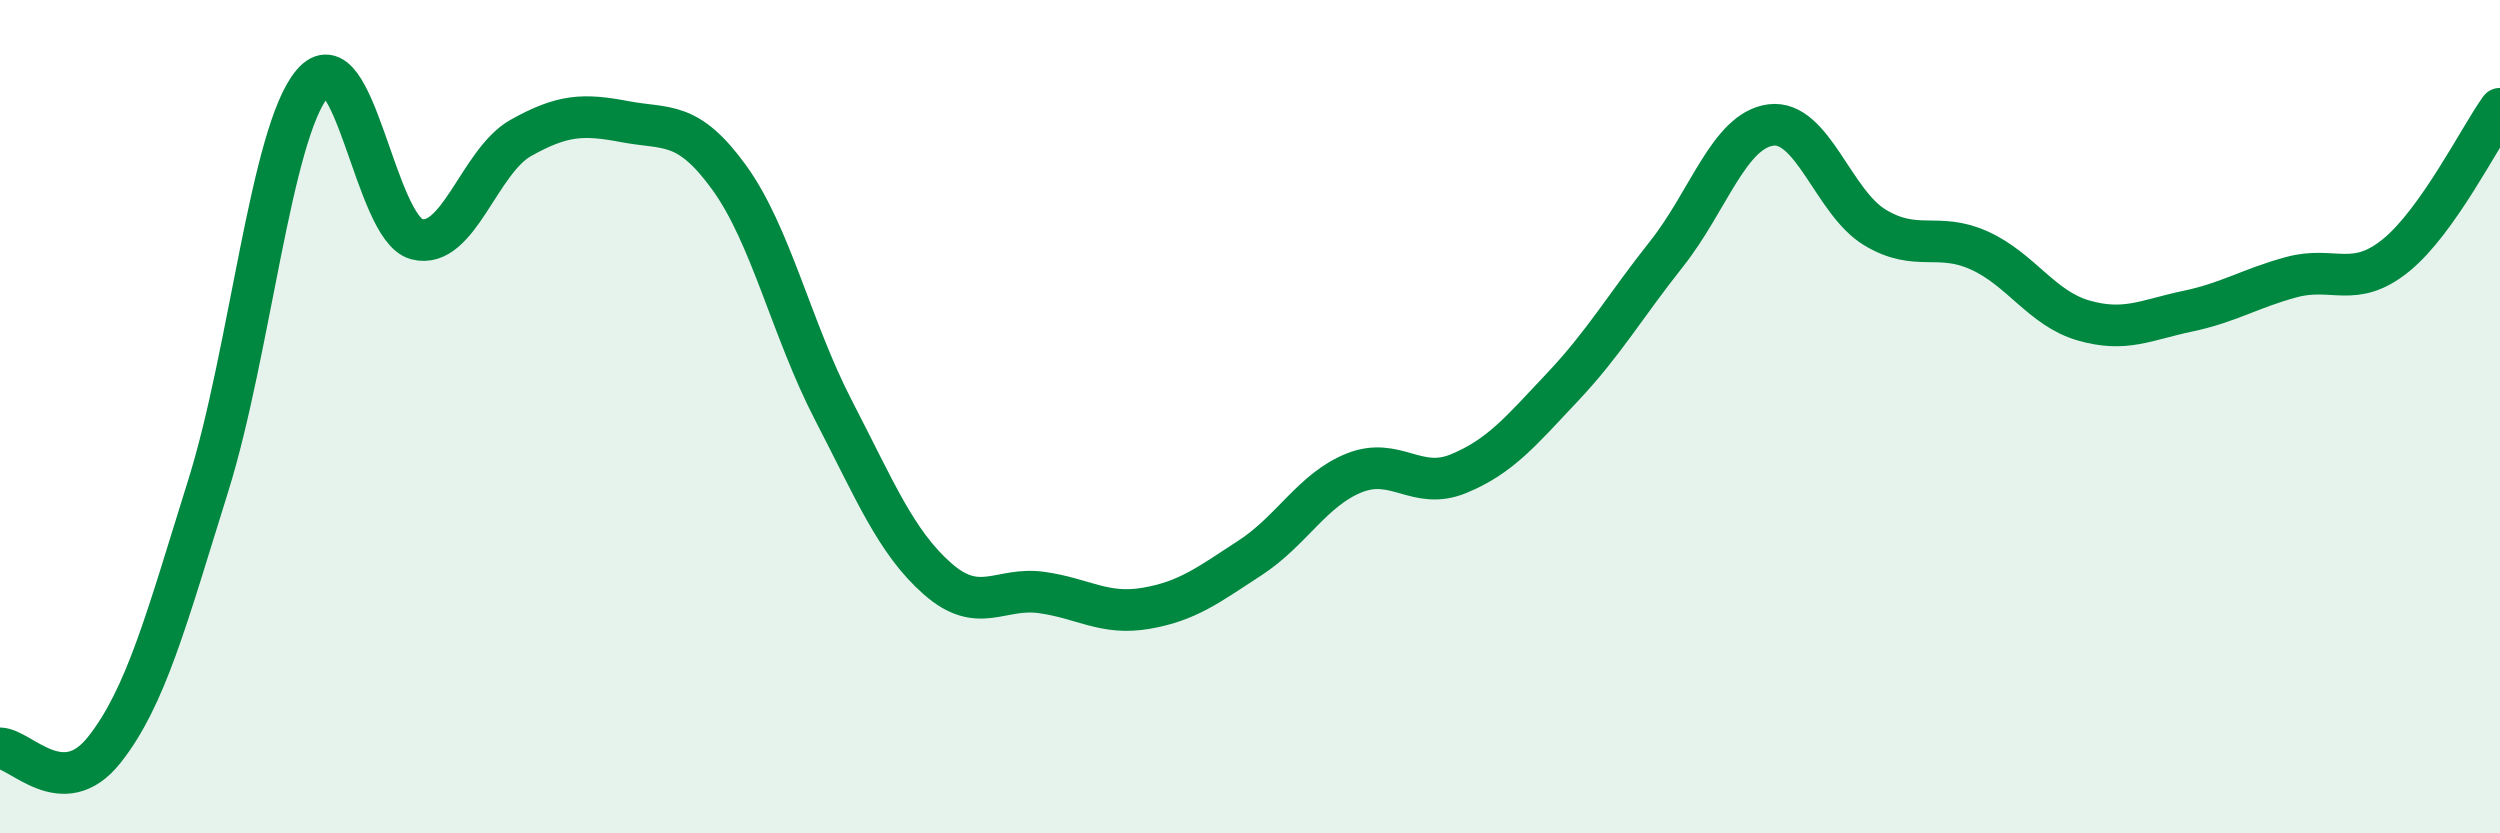 
    <svg width="60" height="20" viewBox="0 0 60 20" xmlns="http://www.w3.org/2000/svg">
      <path
        d="M 0,17.96 C 0.5,17.97 1.5,19.26 2.5,18 C 3.5,16.74 4,14.85 5,11.65 C 6,8.45 6.5,3.18 7.5,2 C 8.5,0.82 9,5.48 10,5.74 C 11,6 11.5,3.87 12.5,3.31 C 13.5,2.75 14,2.73 15,2.92 C 16,3.11 16.5,2.88 17.5,4.26 C 18.5,5.64 19,7.91 20,9.84 C 21,11.77 21.5,13.01 22.5,13.89 C 23.5,14.77 24,14.08 25,14.22 C 26,14.36 26.5,14.77 27.5,14.6 C 28.5,14.43 29,14.04 30,13.39 C 31,12.74 31.5,11.75 32.5,11.35 C 33.5,10.95 34,11.78 35,11.37 C 36,10.96 36.5,10.35 37.5,9.29 C 38.5,8.23 39,7.35 40,6.09 C 41,4.83 41.5,3.13 42.5,3 C 43.5,2.87 44,4.86 45,5.46 C 46,6.06 46.5,5.56 47.5,6.01 C 48.5,6.46 49,7.4 50,7.69 C 51,7.98 51.5,7.68 52.5,7.47 C 53.5,7.26 54,6.92 55,6.65 C 56,6.38 56.5,6.94 57.5,6.13 C 58.5,5.32 59.5,3.31 60,2.61L60 20L0 20Z"
        fill="#008740"
        opacity="0.1"
        stroke-linecap="round"
        stroke-linejoin="round"
      />
      <path
        d="M 0,17.96 C 0.5,17.97 1.5,19.26 2.5,18 C 3.5,16.74 4,14.85 5,11.65 C 6,8.45 6.5,3.18 7.5,2 C 8.5,0.82 9,5.48 10,5.74 C 11,6 11.5,3.87 12.5,3.31 C 13.5,2.75 14,2.73 15,2.92 C 16,3.11 16.5,2.88 17.5,4.26 C 18.5,5.64 19,7.91 20,9.84 C 21,11.77 21.5,13.01 22.5,13.89 C 23.5,14.77 24,14.08 25,14.22 C 26,14.36 26.5,14.77 27.5,14.6 C 28.5,14.43 29,14.04 30,13.39 C 31,12.74 31.5,11.75 32.5,11.35 C 33.5,10.95 34,11.78 35,11.37 C 36,10.96 36.5,10.35 37.5,9.29 C 38.5,8.23 39,7.35 40,6.09 C 41,4.83 41.5,3.13 42.5,3 C 43.5,2.87 44,4.86 45,5.46 C 46,6.06 46.5,5.56 47.5,6.01 C 48.5,6.46 49,7.4 50,7.69 C 51,7.98 51.5,7.68 52.5,7.47 C 53.5,7.26 54,6.92 55,6.65 C 56,6.38 56.5,6.94 57.5,6.13 C 58.5,5.32 59.5,3.31 60,2.61"
        stroke="#008740"
        stroke-width="1"
        fill="none"
        stroke-linecap="round"
        stroke-linejoin="round"
      />
    </svg>
  